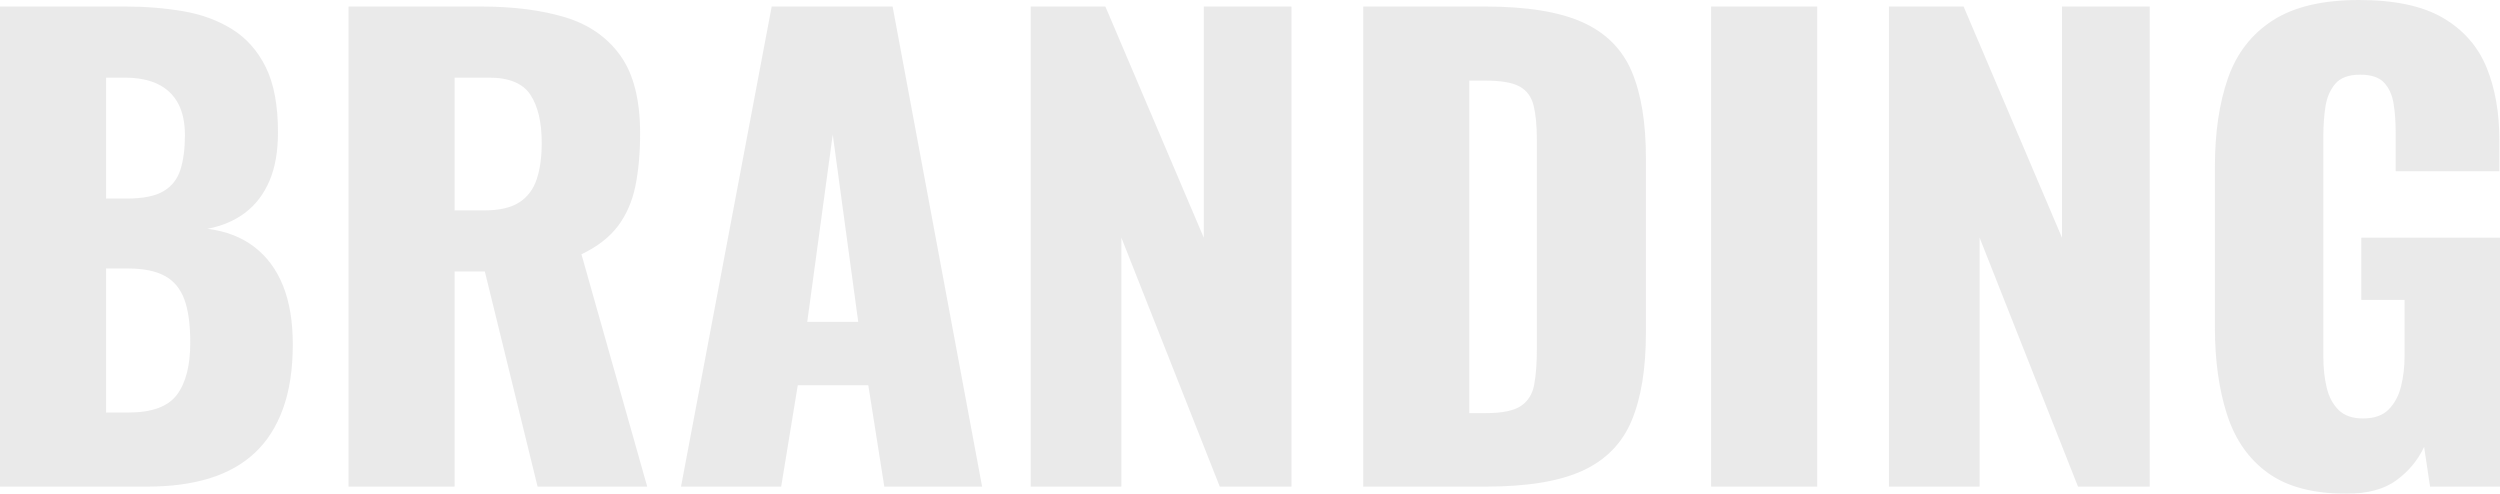 <?xml version="1.0" encoding="UTF-8"?>
<svg xmlns="http://www.w3.org/2000/svg" xmlns:xlink="http://www.w3.org/1999/xlink" viewBox="0 0 1286.65 254.098">
  <defs>
    <clipPath id="d">
      <rect width="1286.65" height="254.098" style="fill: none;"/>
    </clipPath>
    <clipPath id="e">
      <rect width="1286.645" height="254.098" style="fill: none;"/>
    </clipPath>
    <clipPath id="f">
      <rect x="-9" y="-8" width="1304.65" height="263.098" style="fill: none;"/>
    </clipPath>
  </defs>
  <g style="isolation: isolate;">
    <g id="b" data-name="Layer 2">
      <g id="c" data-name="Layer 1">
        <g style="clip-path: url(#d);">
          <g style="clip-path: url(#e);">
            <g style="mix-blend-mode: multiply; opacity: .11;">
              <g style="clip-path: url(#f);">
                <path d="M1233.263,247.234c6.301-4.576,11.082-10.319,14.337-17.235l3.051,20.438h35.994V122.32h-71.379v32.029h22.268v28.979c0,5.491-.61,10.677-1.83,15.557-1.221,4.881-3.356,8.846-6.406,11.897-3.051,3.05-7.426,4.575-13.117,4.575-5.491,0-9.714-1.472-12.659-4.423-2.95-2.945-4.986-6.811-6.101-11.591-1.12-4.776-1.678-9.914-1.678-15.405v-114.39c0-5.081.353-9.961,1.068-14.642.71-4.675,2.388-8.588,5.033-11.744,2.641-3.15,6.911-4.728,12.812-4.728,5.691,0,9.809,1.373,12.354,4.118,2.54,2.746,4.166,6.358,4.881,10.829.71,4.476,1.067,9.356,1.067,14.642v20.133h53.382v-15.862c0-14.437-2.24-27.044-6.711-37.825-4.475-10.777-11.949-19.218-22.42-25.319C1246.733,3.05,1232.348-.001,1214.046-.001c-18.713,0-33.507,3.508-44.384,10.524-10.881,7.016-18.559,16.93-23.03,29.741-4.476,12.812-6.711,27.964-6.711,45.451v82.971c0,16.882,2.083,31.777,6.253,44.689,4.166,12.916,11.182,22.93,21.048,30.046,9.861,7.116,23.336,10.676,40.418,10.676,10.776,0,19.317-2.287,25.623-6.863M1018.823,250.438V122.32l50.637,128.117h36.91V3.356h-45.146v118.965L1010.587,3.356h-38.435v247.082h46.671ZM935.244,3.356h-54.602v247.082h54.602V3.356ZM756.186,41.486h8.236c8.131,0,14.032,1.02,17.692,3.05,3.661,2.035,6.049,5.291,7.169,9.761,1.115,4.476,1.677,10.372,1.677,17.693v107.679c0,7.321-.457,13.421-1.372,18.302s-3.203,8.541-6.864,10.982c-3.66,2.44-9.661,3.66-17.997,3.66h-8.541V41.486ZM764.727,250.438c21.353,0,37.977-2.745,49.874-8.236,11.897-5.491,20.285-14.08,25.166-25.776,4.88-11.692,7.321-26.791,7.321-45.298v-89.682c0-18.303-2.441-33.197-7.321-44.689-4.881-11.486-13.322-19.927-25.319-25.318-12.001-5.386-28.778-8.083-50.331-8.083h-62.533v247.082h63.143ZM577.131,250.438V122.32l50.636,128.117h36.91V3.356h-45.146v118.965L568.895,3.356h-38.435v247.082h46.671ZM428.578,69.243l13.116,96.393h-26.233l13.117-96.393ZM402.039,250.438l8.541-52.162h36.3l8.236,52.162h50.332L459.387,3.356h-62.228l-46.672,247.082h51.552ZM233.965,39.959h17.692c10.372,0,17.488,2.951,21.353,8.847,3.861,5.9,5.796,14.136,5.796,24.708,0,7.321-.868,13.574-2.593,18.76-1.73,5.185-4.728,9.151-8.999,11.896-4.27,2.746-10.271,4.118-17.997,4.118h-15.252V39.959ZM233.965,250.438v-110.73h15.557l27.149,110.73h56.432l-33.86-119.576c8.132-3.86,14.385-8.693,18.76-14.489,4.371-5.796,7.369-12.659,8.999-20.59,1.625-7.931,2.44-16.978,2.44-27.149,0-17.282-3.407-30.656-10.218-40.113-6.816-9.456-16.32-16.014-28.522-19.675-12.201-3.66-26.643-5.49-43.315-5.49h-68.024v247.082h54.602ZM54.602,39.959h9.456c6.911,0,12.66,1.12,17.235,3.356,4.576,2.24,8.031,5.543,10.372,9.914,2.335,4.375,3.508,9.813,3.508,16.319,0,6.916-.763,12.812-2.288,17.693-1.525,4.88-4.423,8.593-8.694,11.134-4.27,2.545-10.576,3.813-18.912,3.813h-10.677v-62.229ZM54.602,138.183h11.287c7.931,0,14.232,1.273,18.912,3.813,4.676,2.545,8.031,6.559,10.066,12.049,2.031,5.491,3.051,12.917,3.051,22.268,0,11.797-2.288,20.743-6.864,26.844-4.575,6.101-12.864,9.151-24.86,9.151h-11.592v-74.125ZM75.955,250.438c11.997,0,22.621-1.42,31.877-4.271,9.251-2.845,17.029-7.216,23.335-13.116,6.301-5.896,11.134-13.47,14.49-22.726,3.355-9.251,5.033-20.285,5.033-33.097,0-11.791-1.678-21.858-5.033-30.199-3.356-8.336-8.289-14.994-14.795-19.98-6.511-4.98-14.542-8.083-24.098-9.303,7.521-1.421,13.979-4.166,19.37-8.236,5.386-4.066,9.556-9.504,12.507-16.32,2.945-6.811,4.423-15.2,4.423-25.166,0-13.827-2.088-24.961-6.254-33.402-4.17-8.436-9.913-14.947-17.234-19.522-7.321-4.576-15.71-7.674-25.166-9.304-9.456-1.625-19.475-2.44-30.047-2.44H0v247.082h75.955Z" style="fill: #414042;"/>
              </g>
            </g>
          </g>
        </g>
      </g>
    </g>
  </g>
</svg>